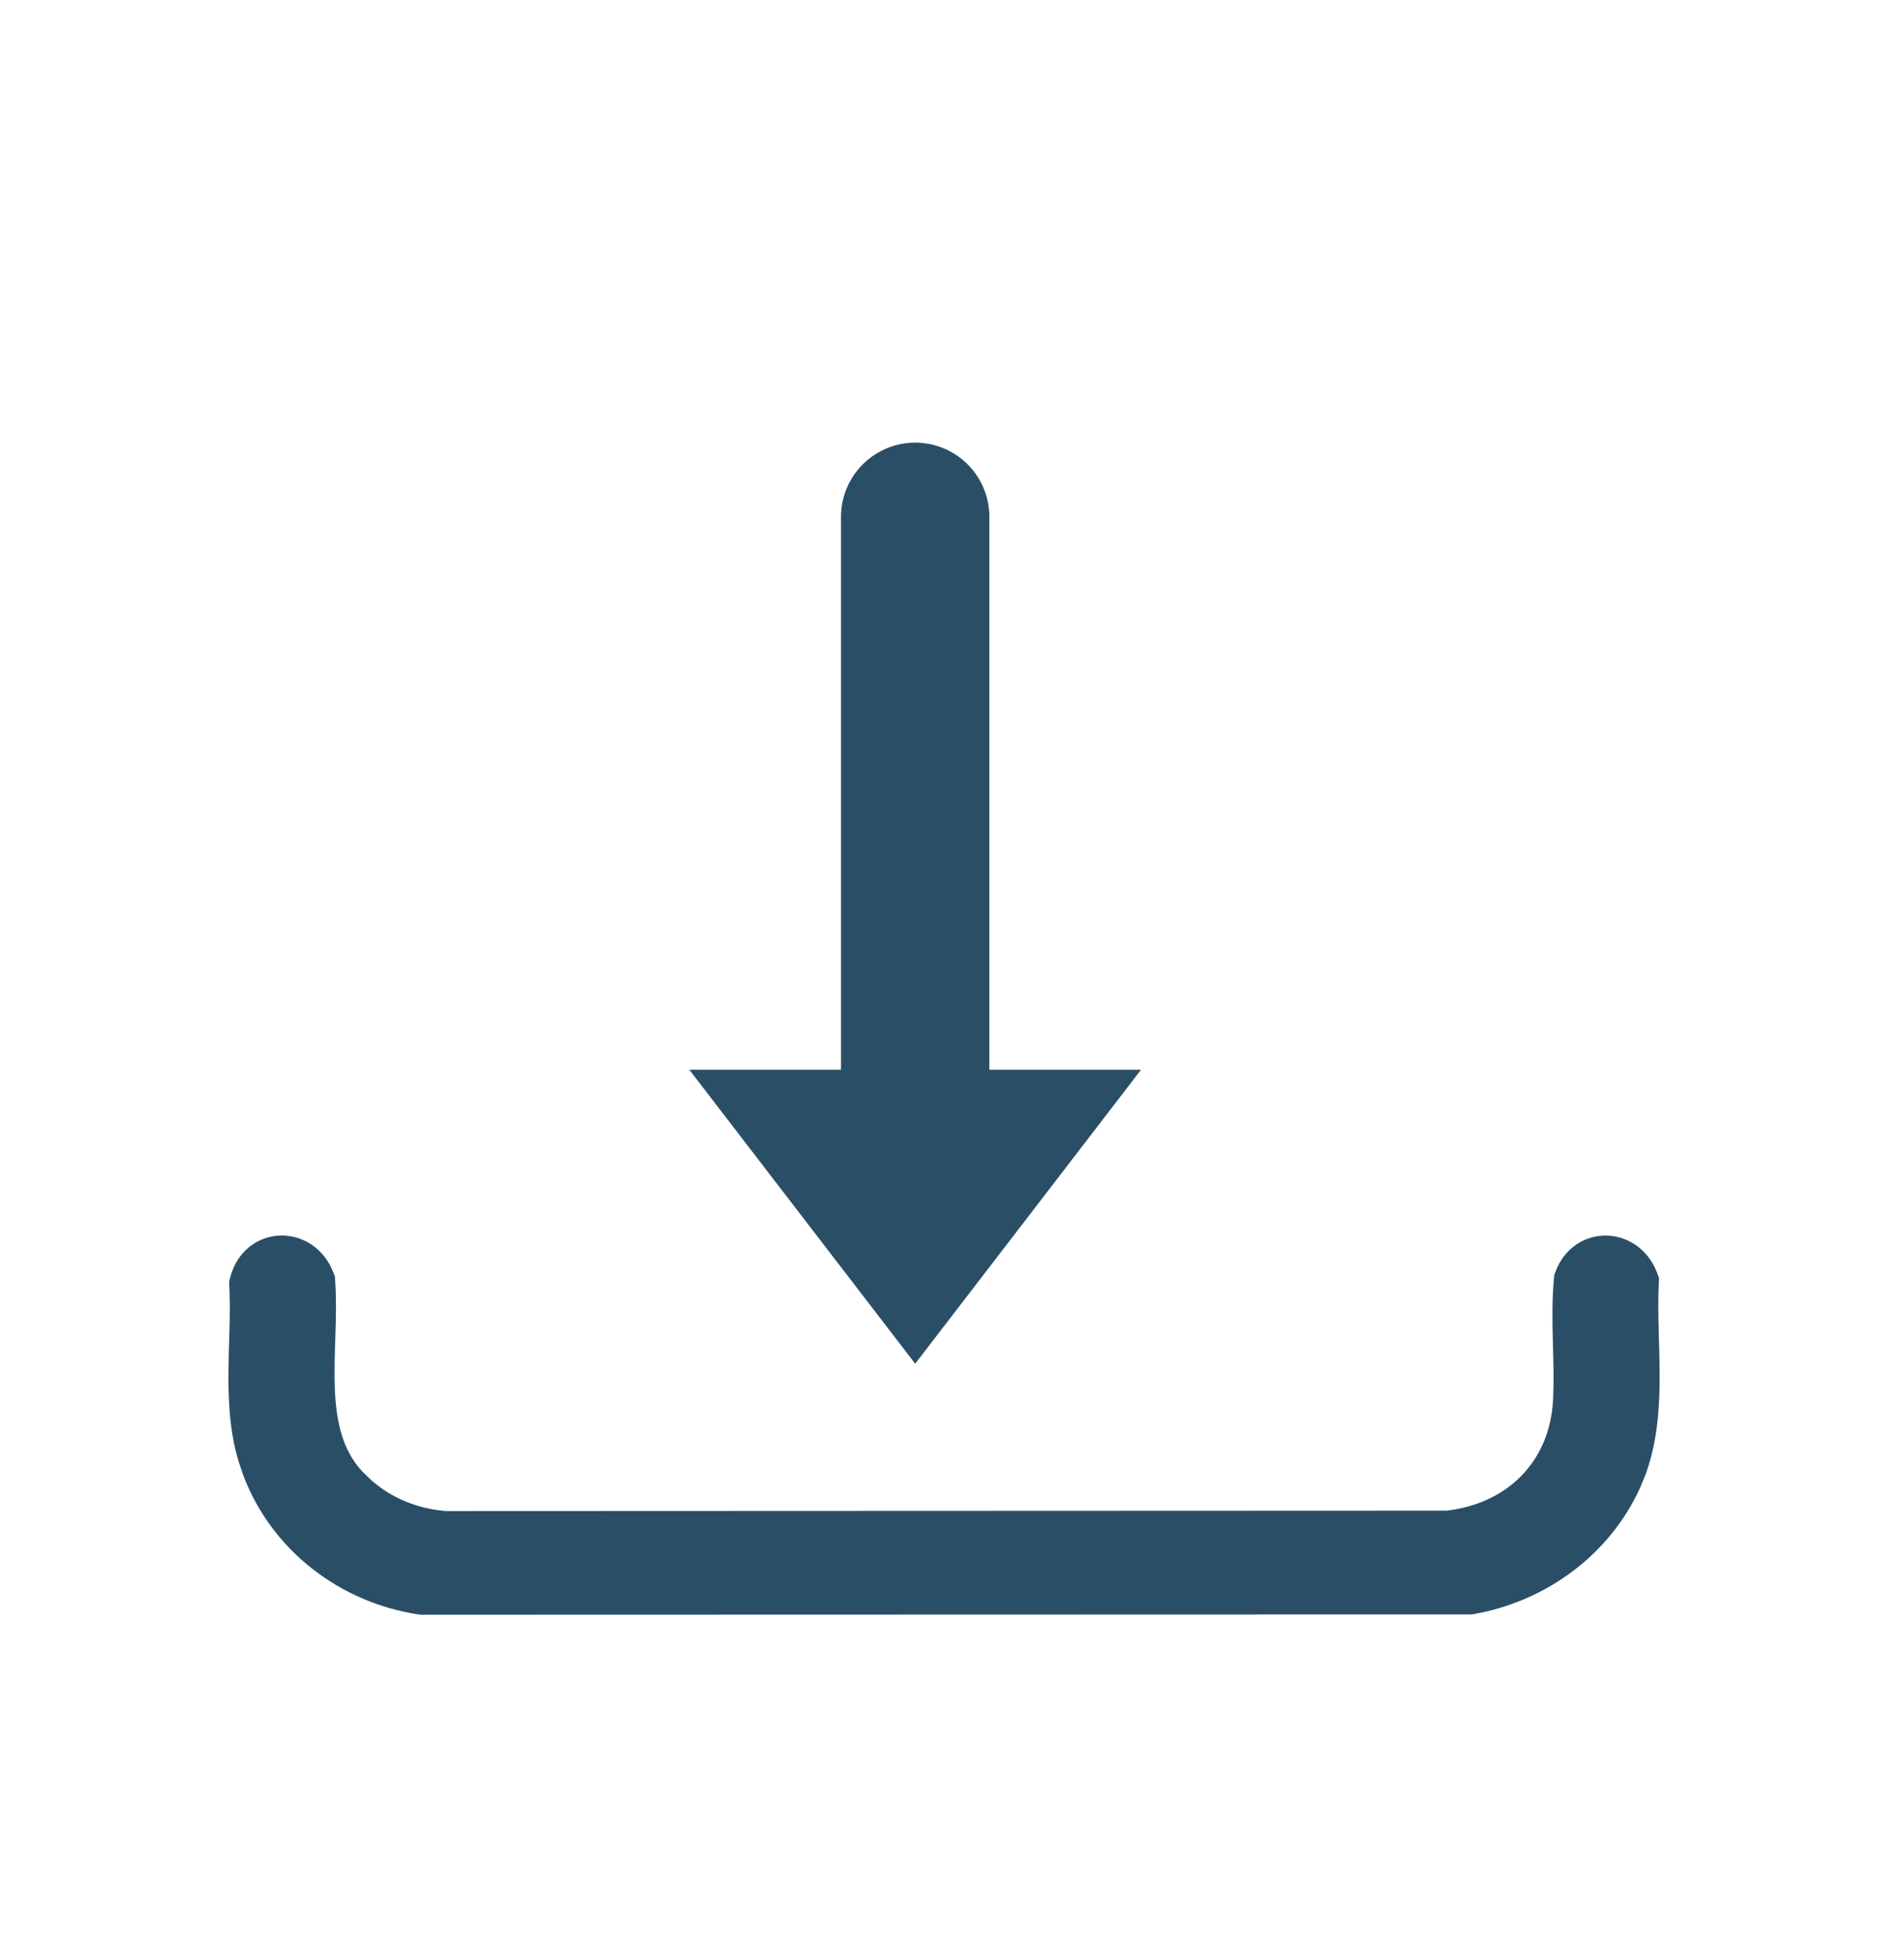 <svg width="39" height="40" viewBox="0 0 39 40" fill="none" xmlns="http://www.w3.org/2000/svg">
<path d="M23.092 22.047L18.746 27.703L14.4 22.047H23.092Z" fill="#2B4E67" stroke="#2B4E67" stroke-width="0.276"/>
<path d="M5.748 25.554C6.06 25.545 6.365 25.712 6.536 26.023L6.601 26.165L6.613 26.198L6.615 26.233C6.641 26.594 6.632 26.975 6.62 27.348C6.608 27.726 6.595 28.098 6.609 28.459C6.639 29.182 6.782 29.819 7.242 30.311L7.245 30.314L7.437 30.5C7.9 30.908 8.483 31.147 9.12 31.197L29.644 31.189C31.015 31.036 31.976 30.083 32.06 28.71L32.07 28.412C32.076 28.11 32.066 27.802 32.058 27.484C32.046 27.065 32.039 26.631 32.079 26.203L32.082 26.17L32.093 26.14C32.235 25.749 32.567 25.543 32.913 25.555C33.254 25.567 33.575 25.789 33.713 26.166L33.73 26.213L33.728 26.264C33.712 26.584 33.717 26.916 33.726 27.257C33.734 27.596 33.747 27.948 33.744 28.296C33.739 28.906 33.685 29.531 33.468 30.123L33.364 30.373C32.772 31.669 31.545 32.56 30.153 32.81L30.131 32.814H30.109L8.649 32.82H8.631L8.612 32.818C7.081 32.587 5.767 31.574 5.22 30.135L5.121 29.842C4.948 29.259 4.923 28.642 4.93 28.046C4.935 27.589 4.959 27.154 4.958 26.731L4.947 26.31L4.945 26.273L4.954 26.237C5.059 25.811 5.387 25.565 5.748 25.554Z" fill="#2B4E67" stroke="#2B4E67" stroke-width="0.5"/>
<path d="M18.746 10.585V22.704" stroke="#2B4E67" stroke-width="3.039" stroke-miterlimit="10" stroke-linecap="round"/>
</svg>
